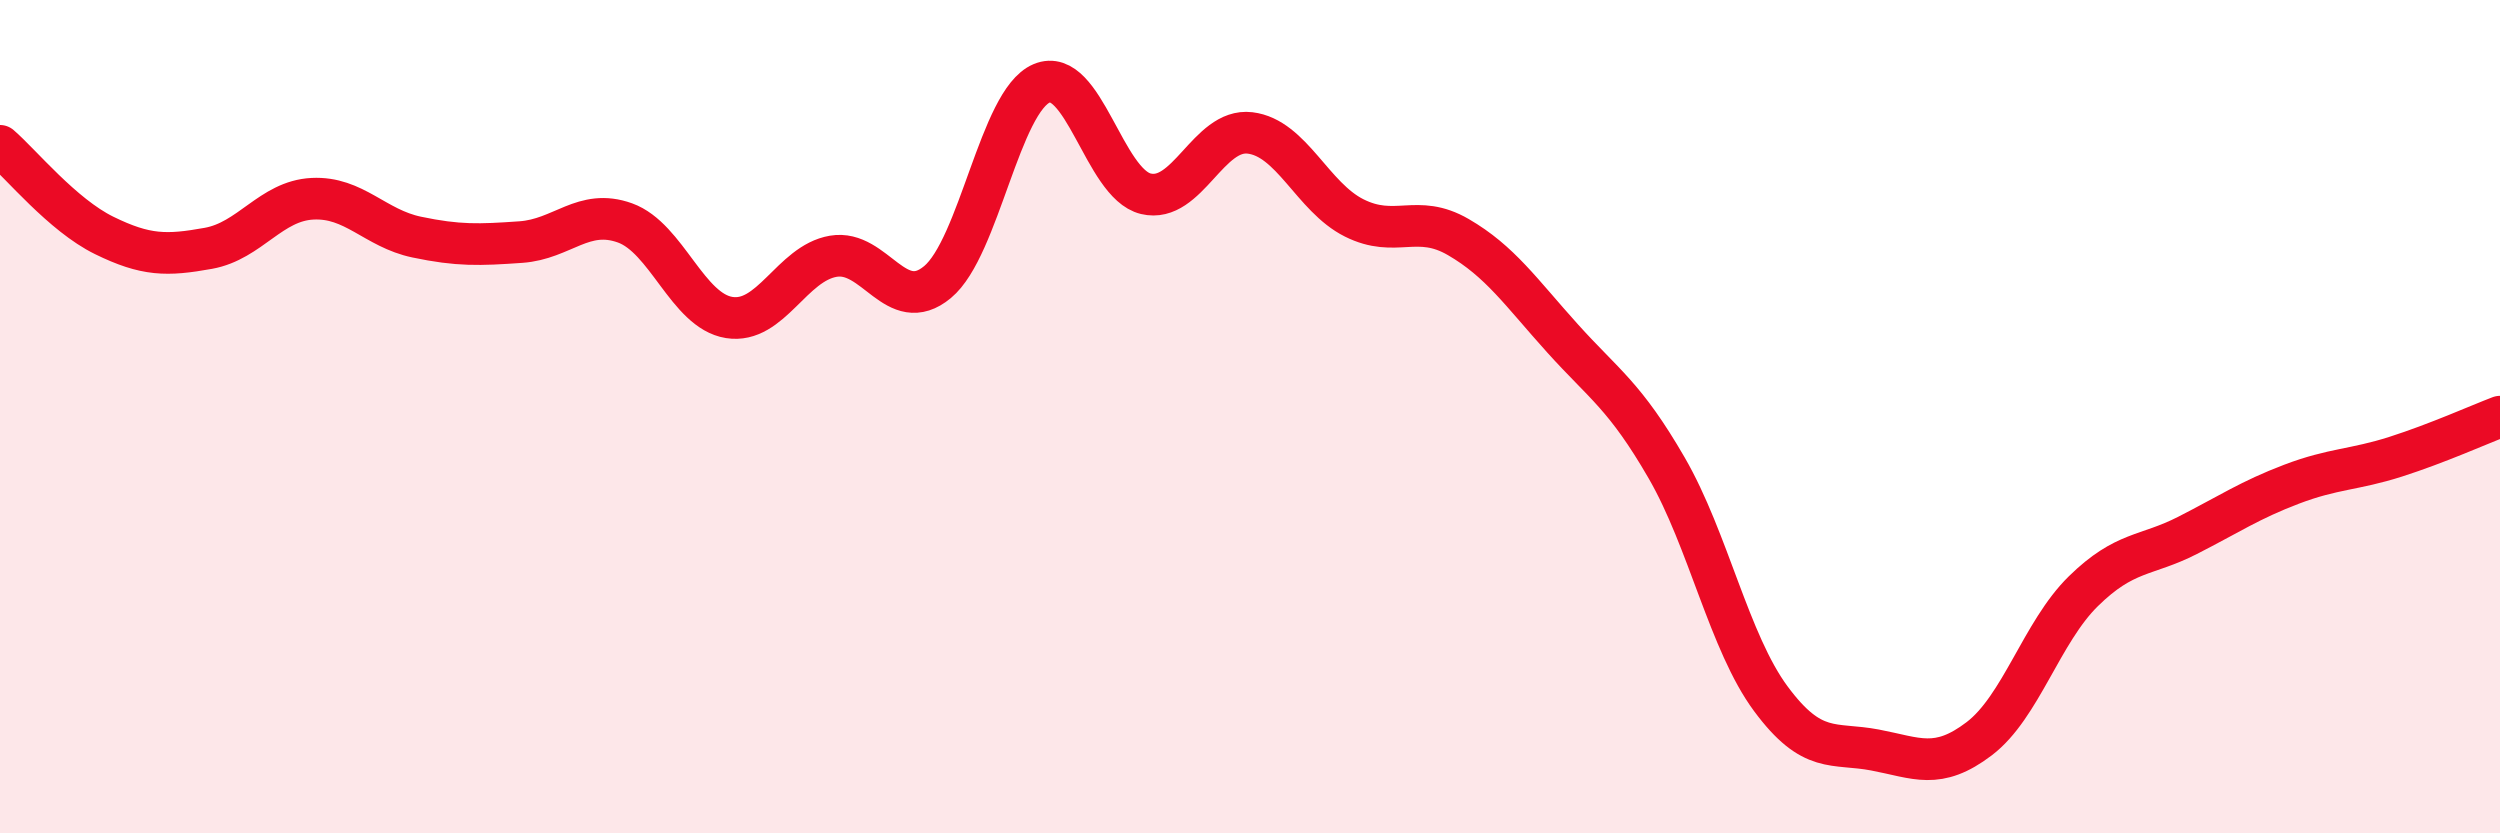 
    <svg width="60" height="20" viewBox="0 0 60 20" xmlns="http://www.w3.org/2000/svg">
      <path
        d="M 0,3.5 C 0.5,3.93 1.5,5.16 2.5,5.65 C 3.5,6.14 4,6.14 5,5.96 C 6,5.78 6.5,4.82 7.5,4.77 C 8.5,4.72 9,5.48 10,5.69 C 11,5.9 11.5,5.88 12.5,5.81 C 13.5,5.74 14,4.99 15,5.35 C 16,5.71 16.5,7.46 17.5,7.62 C 18.5,7.78 19,6.32 20,6.15 C 21,5.98 21.5,7.6 22.5,6.77 C 23.5,5.94 24,2.42 25,2 C 26,1.58 26.5,4.41 27.5,4.65 C 28.5,4.89 29,3.07 30,3.19 C 31,3.31 31.5,4.73 32.5,5.23 C 33.5,5.73 34,5.11 35,5.69 C 36,6.27 36.5,7.01 37.5,8.12 C 38.5,9.23 39,9.5 40,11.23 C 41,12.96 41.5,15.42 42.5,16.77 C 43.5,18.12 44,17.81 45,18 C 46,18.19 46.5,18.49 47.5,17.73 C 48.5,16.97 49,15.17 50,14.19 C 51,13.21 51.5,13.36 52.5,12.85 C 53.5,12.34 54,12 55,11.62 C 56,11.24 56.5,11.28 57.5,10.96 C 58.5,10.64 59.5,10.19 60,10L60 20L0 20Z"
        fill="#EB0A25"
        opacity="0.1"
        stroke-linecap="round"
        stroke-linejoin="round"
      />
      <path
        d="M 0,3.5 C 0.5,3.93 1.5,5.16 2.5,5.65 C 3.5,6.14 4,6.14 5,5.96 C 6,5.78 6.5,4.82 7.5,4.77 C 8.5,4.72 9,5.48 10,5.69 C 11,5.9 11.5,5.88 12.5,5.81 C 13.5,5.74 14,4.99 15,5.35 C 16,5.71 16.5,7.46 17.5,7.62 C 18.5,7.78 19,6.32 20,6.15 C 21,5.98 21.5,7.6 22.5,6.77 C 23.5,5.94 24,2.42 25,2 C 26,1.58 26.5,4.41 27.5,4.65 C 28.5,4.89 29,3.07 30,3.19 C 31,3.31 31.5,4.73 32.5,5.23 C 33.5,5.73 34,5.11 35,5.69 C 36,6.27 36.5,7.01 37.5,8.12 C 38.5,9.23 39,9.5 40,11.23 C 41,12.96 41.5,15.42 42.5,16.77 C 43.5,18.12 44,17.81 45,18 C 46,18.19 46.5,18.49 47.5,17.73 C 48.5,16.97 49,15.17 50,14.19 C 51,13.21 51.5,13.36 52.5,12.85 C 53.5,12.34 54,12 55,11.62 C 56,11.24 56.5,11.28 57.5,10.96 C 58.5,10.64 59.5,10.19 60,10"
        stroke="#EB0A25"
        stroke-width="1"
        fill="none"
        stroke-linecap="round"
        stroke-linejoin="round"
      />
    </svg>
  